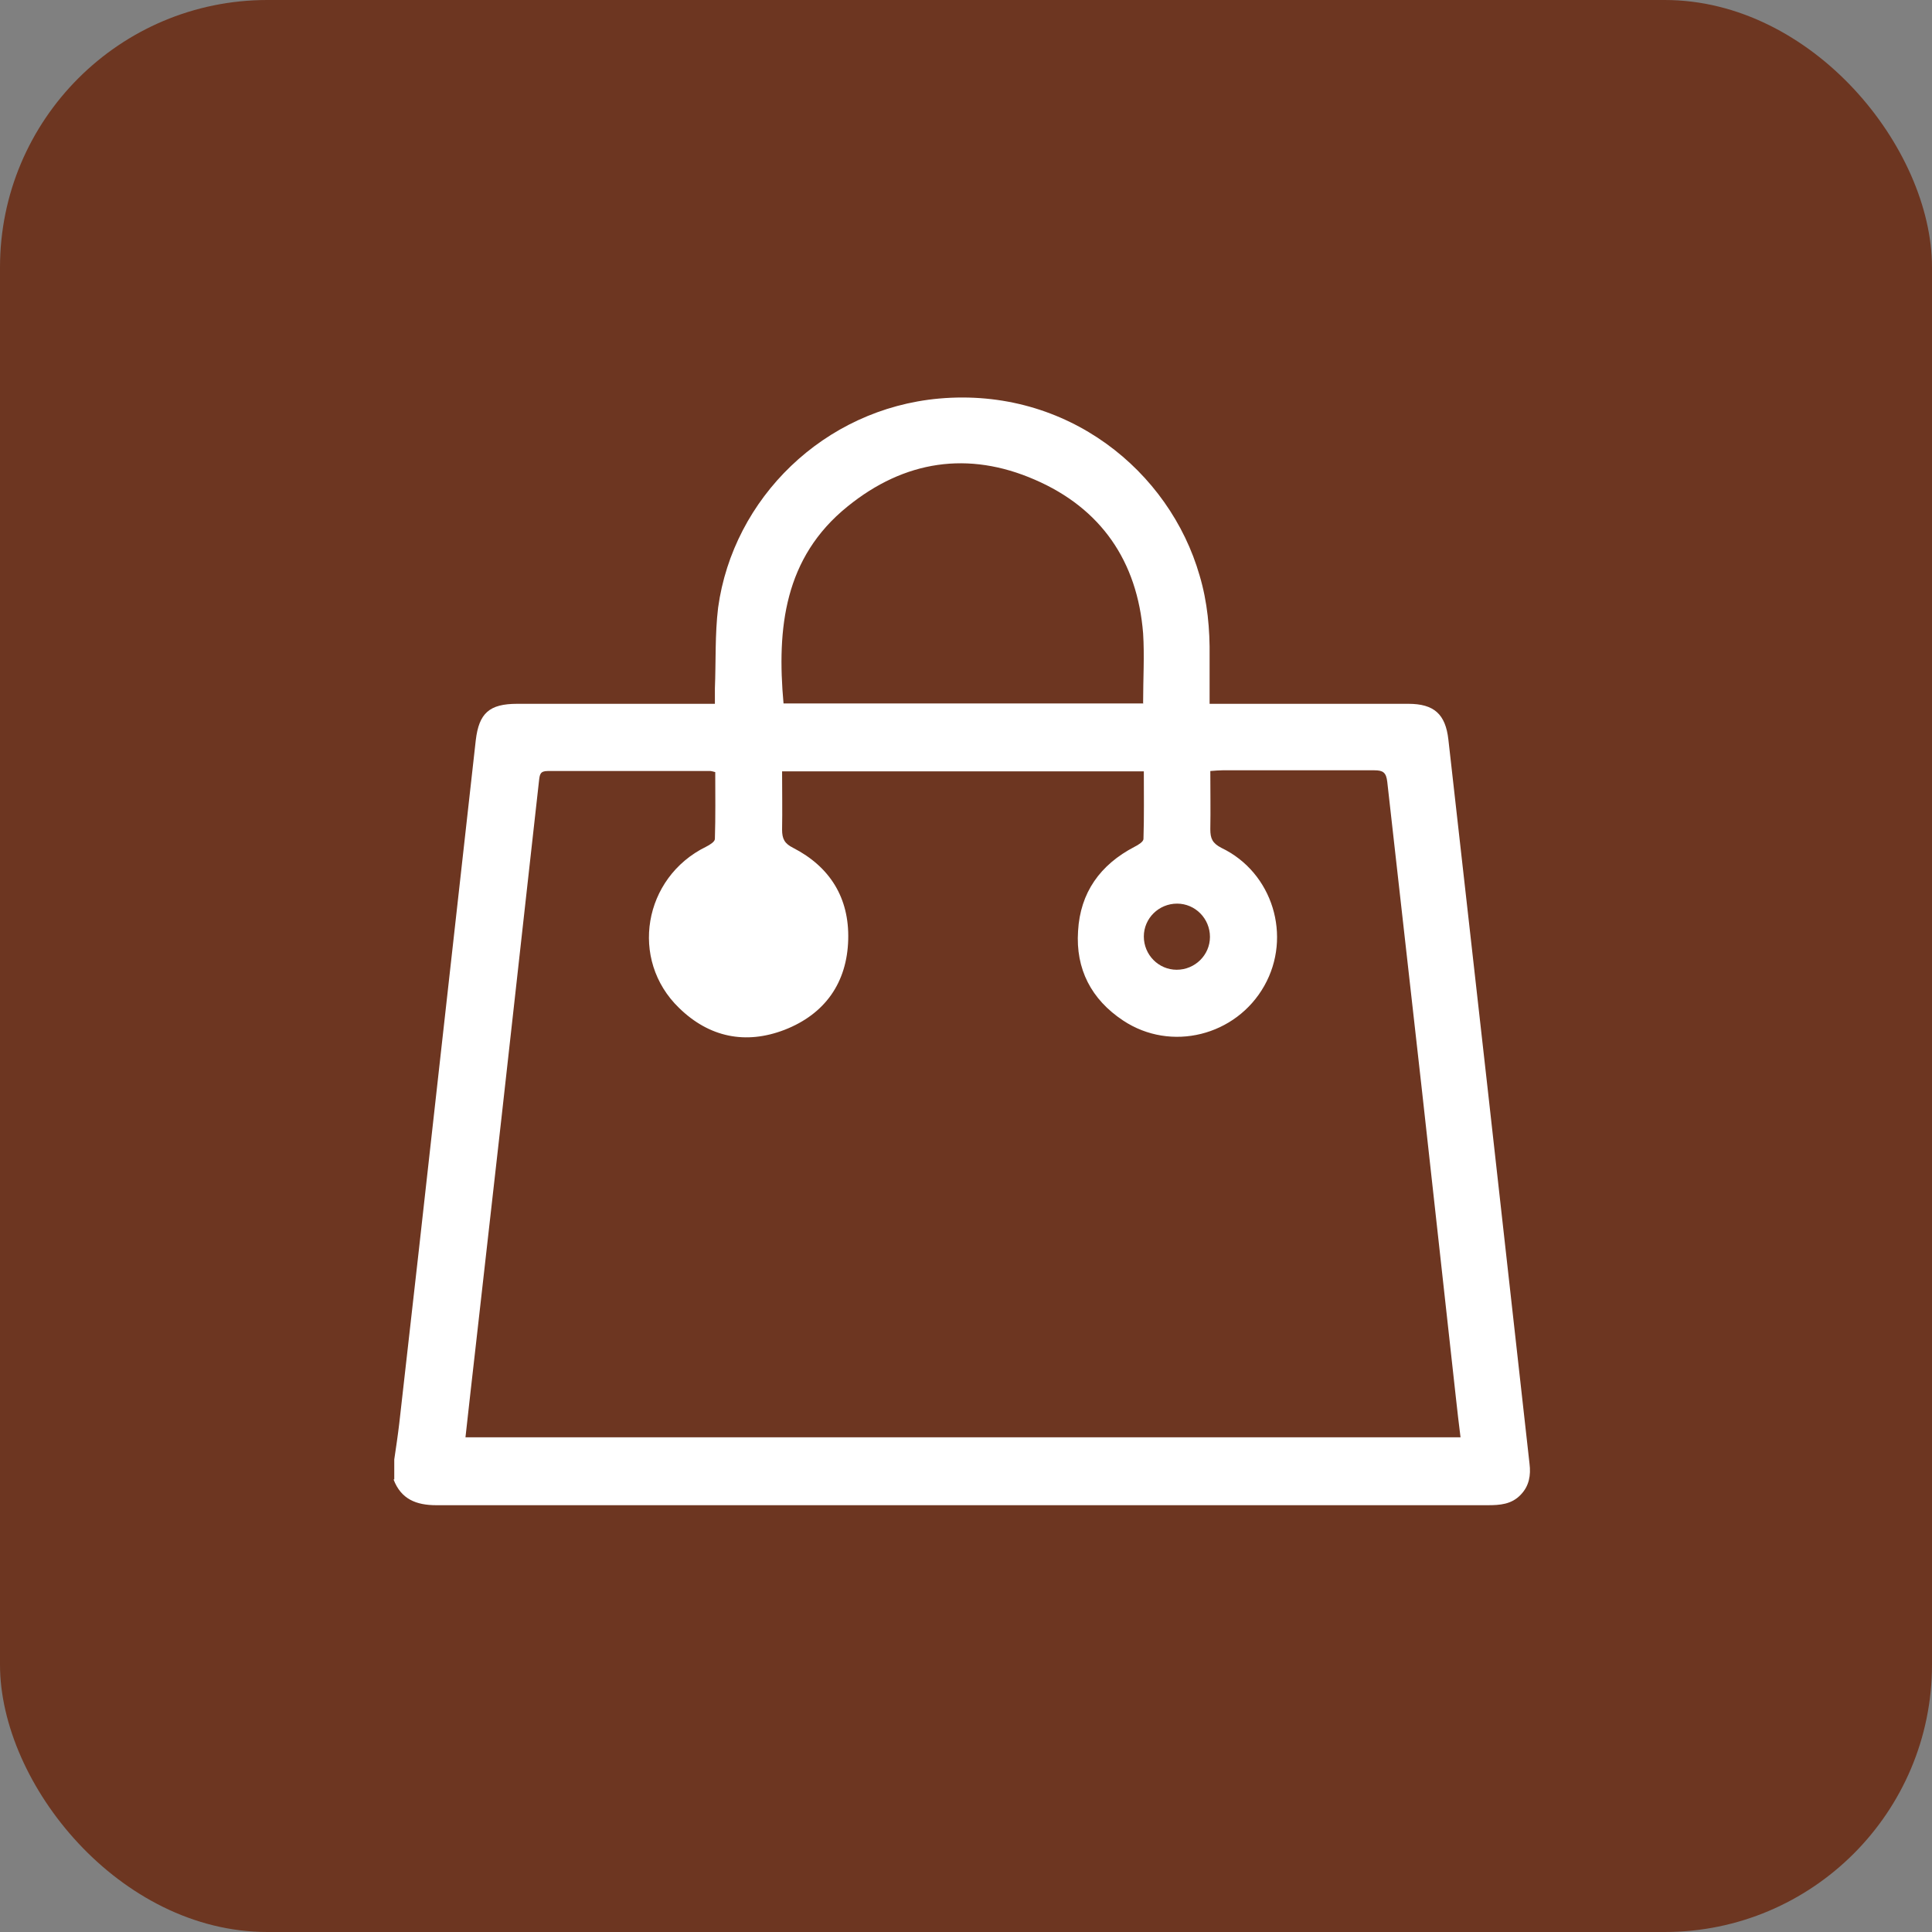 <?xml version="1.0" encoding="UTF-8"?>
<svg id="Capa_2" data-name="Capa 2" xmlns="http://www.w3.org/2000/svg" viewBox="0 0 54.05 54.05">
  <rect x="0" y="0" width="54.05" height="54.05" fill="#808080" stroke="none"/>
  <defs>
    <style>
      .cls-1 {
        fill: #fff;
      }

      .cls-2 {
        fill: #6d3621;
      }
    </style>
  </defs>
  <g id="Layer_1" data-name="Layer 1">
    <g>
      <rect class="cls-2" width="54.05" height="54.05" rx="7.48" ry="7.48"/>
      <path class="cls-1" d="m11.03,41.39c0-.19,0-.37,0-.56.05-.34.1-.67.14-1.01.37-3.24.73-6.47,1.09-9.71.35-3.13.7-6.27,1.05-9.4.09-.76.38-1.02,1.16-1.02,1.71,0,3.42,0,5.12,0,.12,0,.24,0,.41,0,0-.17,0-.3,0-.43.03-.75,0-1.52.09-2.26.42-3.06,2.96-5.56,6.18-5.85,3.59-.32,6.45,2.03,7.29,4.95.22.74.29,1.5.28,2.27,0,.43,0,.86,0,1.32.17,0,.29,0,.41,0,1.72,0,3.44,0,5.15,0,.72,0,1.04.29,1.12,1,.02.21.05.41.07.62.34,3.05.69,6.1,1.03,9.16.39,3.49.78,6.99,1.17,10.48.04.32-.01.62-.24.86-.26.28-.59.3-.94.3-9.8,0-19.6,0-29.4,0-.57,0-.99-.17-1.2-.72Zm1.98-1.18h27.85c-.05-.39-.09-.75-.13-1.11-.32-2.87-.63-5.74-.95-8.6-.32-2.88-.65-5.75-.97-8.63-.03-.26-.12-.32-.36-.32-1.42,0-2.84,0-4.25,0-.1,0-.2.01-.34.02,0,.56.01,1.09,0,1.63,0,.26.06.39.31.52,1.44.69,1.98,2.48,1.2,3.86-.79,1.4-2.61,1.86-3.95.97-.89-.59-1.33-1.44-1.26-2.5.06-1.08.62-1.86,1.58-2.36.1-.05.25-.14.25-.22.02-.63.01-1.25.01-1.89h-10.12c0,.56.01,1.09,0,1.63,0,.26.07.39.31.51,1.03.53,1.57,1.4,1.54,2.56-.03,1.21-.65,2.09-1.78,2.53-1.09.42-2.11.21-2.95-.61-1.4-1.35-1-3.65.75-4.51.1-.05.25-.14.25-.22.02-.63.01-1.25.01-1.87-.08-.02-.11-.03-.13-.03-1.52,0-3.04,0-4.56,0-.21,0-.22.1-.24.27-.11,1.02-.23,2.03-.34,3.05-.24,2.13-.47,4.26-.71,6.38-.24,2.13-.48,4.25-.72,6.38-.1.85-.19,1.7-.29,2.58Zm18.97-20.54c0-.68.04-1.32,0-1.95-.16-2.02-1.18-3.5-3.03-4.3-1.86-.81-3.65-.54-5.24.75-1.77,1.43-1.98,3.4-1.79,5.51h10.07Zm.94,7.46c.51,0,.93-.41.93-.92,0-.51-.41-.93-.92-.93-.51,0-.93.41-.93.92,0,.51.41.93.92.93Z"/>
    </g>
  </g>
</svg>